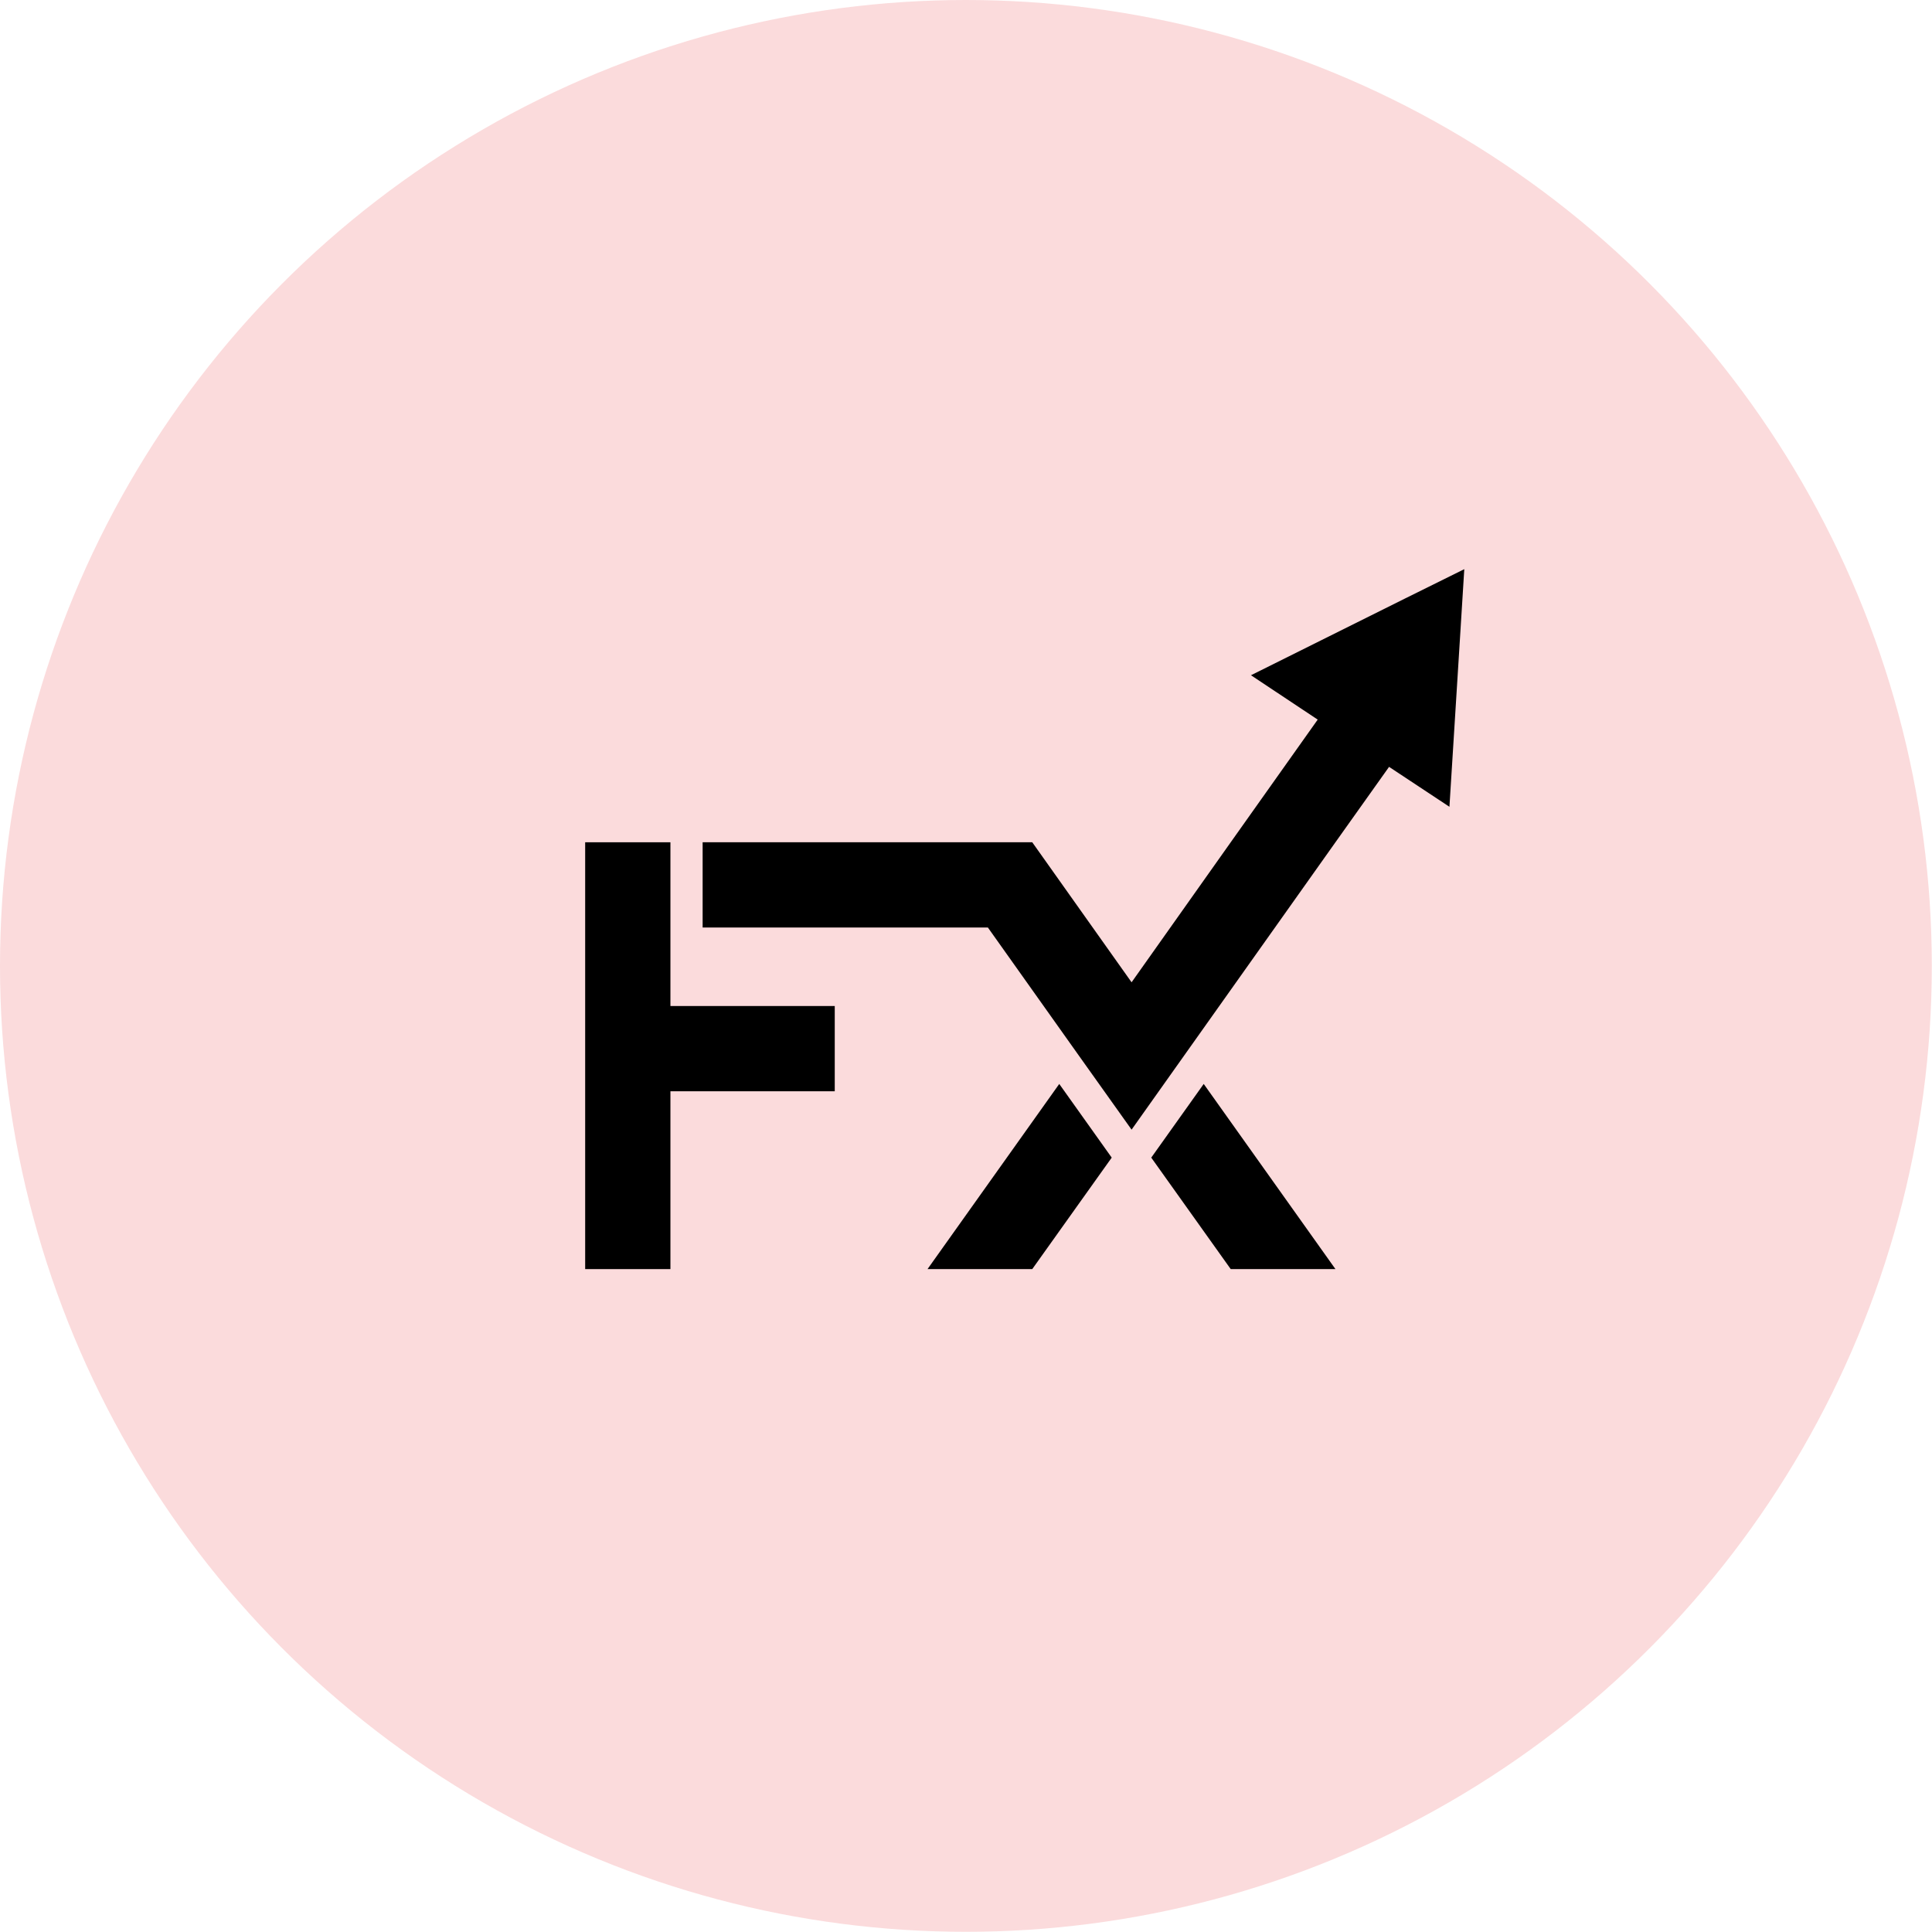 <svg xmlns="http://www.w3.org/2000/svg" id="Layer_2" data-name="Layer 2" width="100.17" height="100.17" viewBox="0 0 100.17 100.17"><defs><style>      .cls-1 {        fill: #fbdbdc;      }    </style></defs><g id="Layer_1-2" data-name="Layer 1"><g><circle class="cls-1" cx="50.08" cy="50.08" r="50.08"></circle><g><g><polygon points="34.76 56.58 43.28 56.58 43.28 52.16 34.76 52.16 34.76 43.67 30.34 43.67 30.34 65.8 34.76 65.8 34.76 56.58"></polygon><polygon points="48.09 65.8 53.52 65.8 57.64 60.02 54.92 56.2 48.09 65.8"></polygon><polygon points="62.41 56.2 59.69 60.02 63.81 65.8 69.24 65.8 62.41 56.2"></polygon></g><polygon points="72.83 31.04 64.86 35.01 68.32 37.31 63.81 43.67 58.67 50.93 53.52 43.67 36.43 43.67 36.43 48.09 51.22 48.09 55.95 54.75 58.67 58.57 61.38 54.75 69.24 43.67 72.02 39.76 75.15 41.83 75.69 33.2 75.92 29.51 72.83 31.04"></polygon></g></g></g></svg>